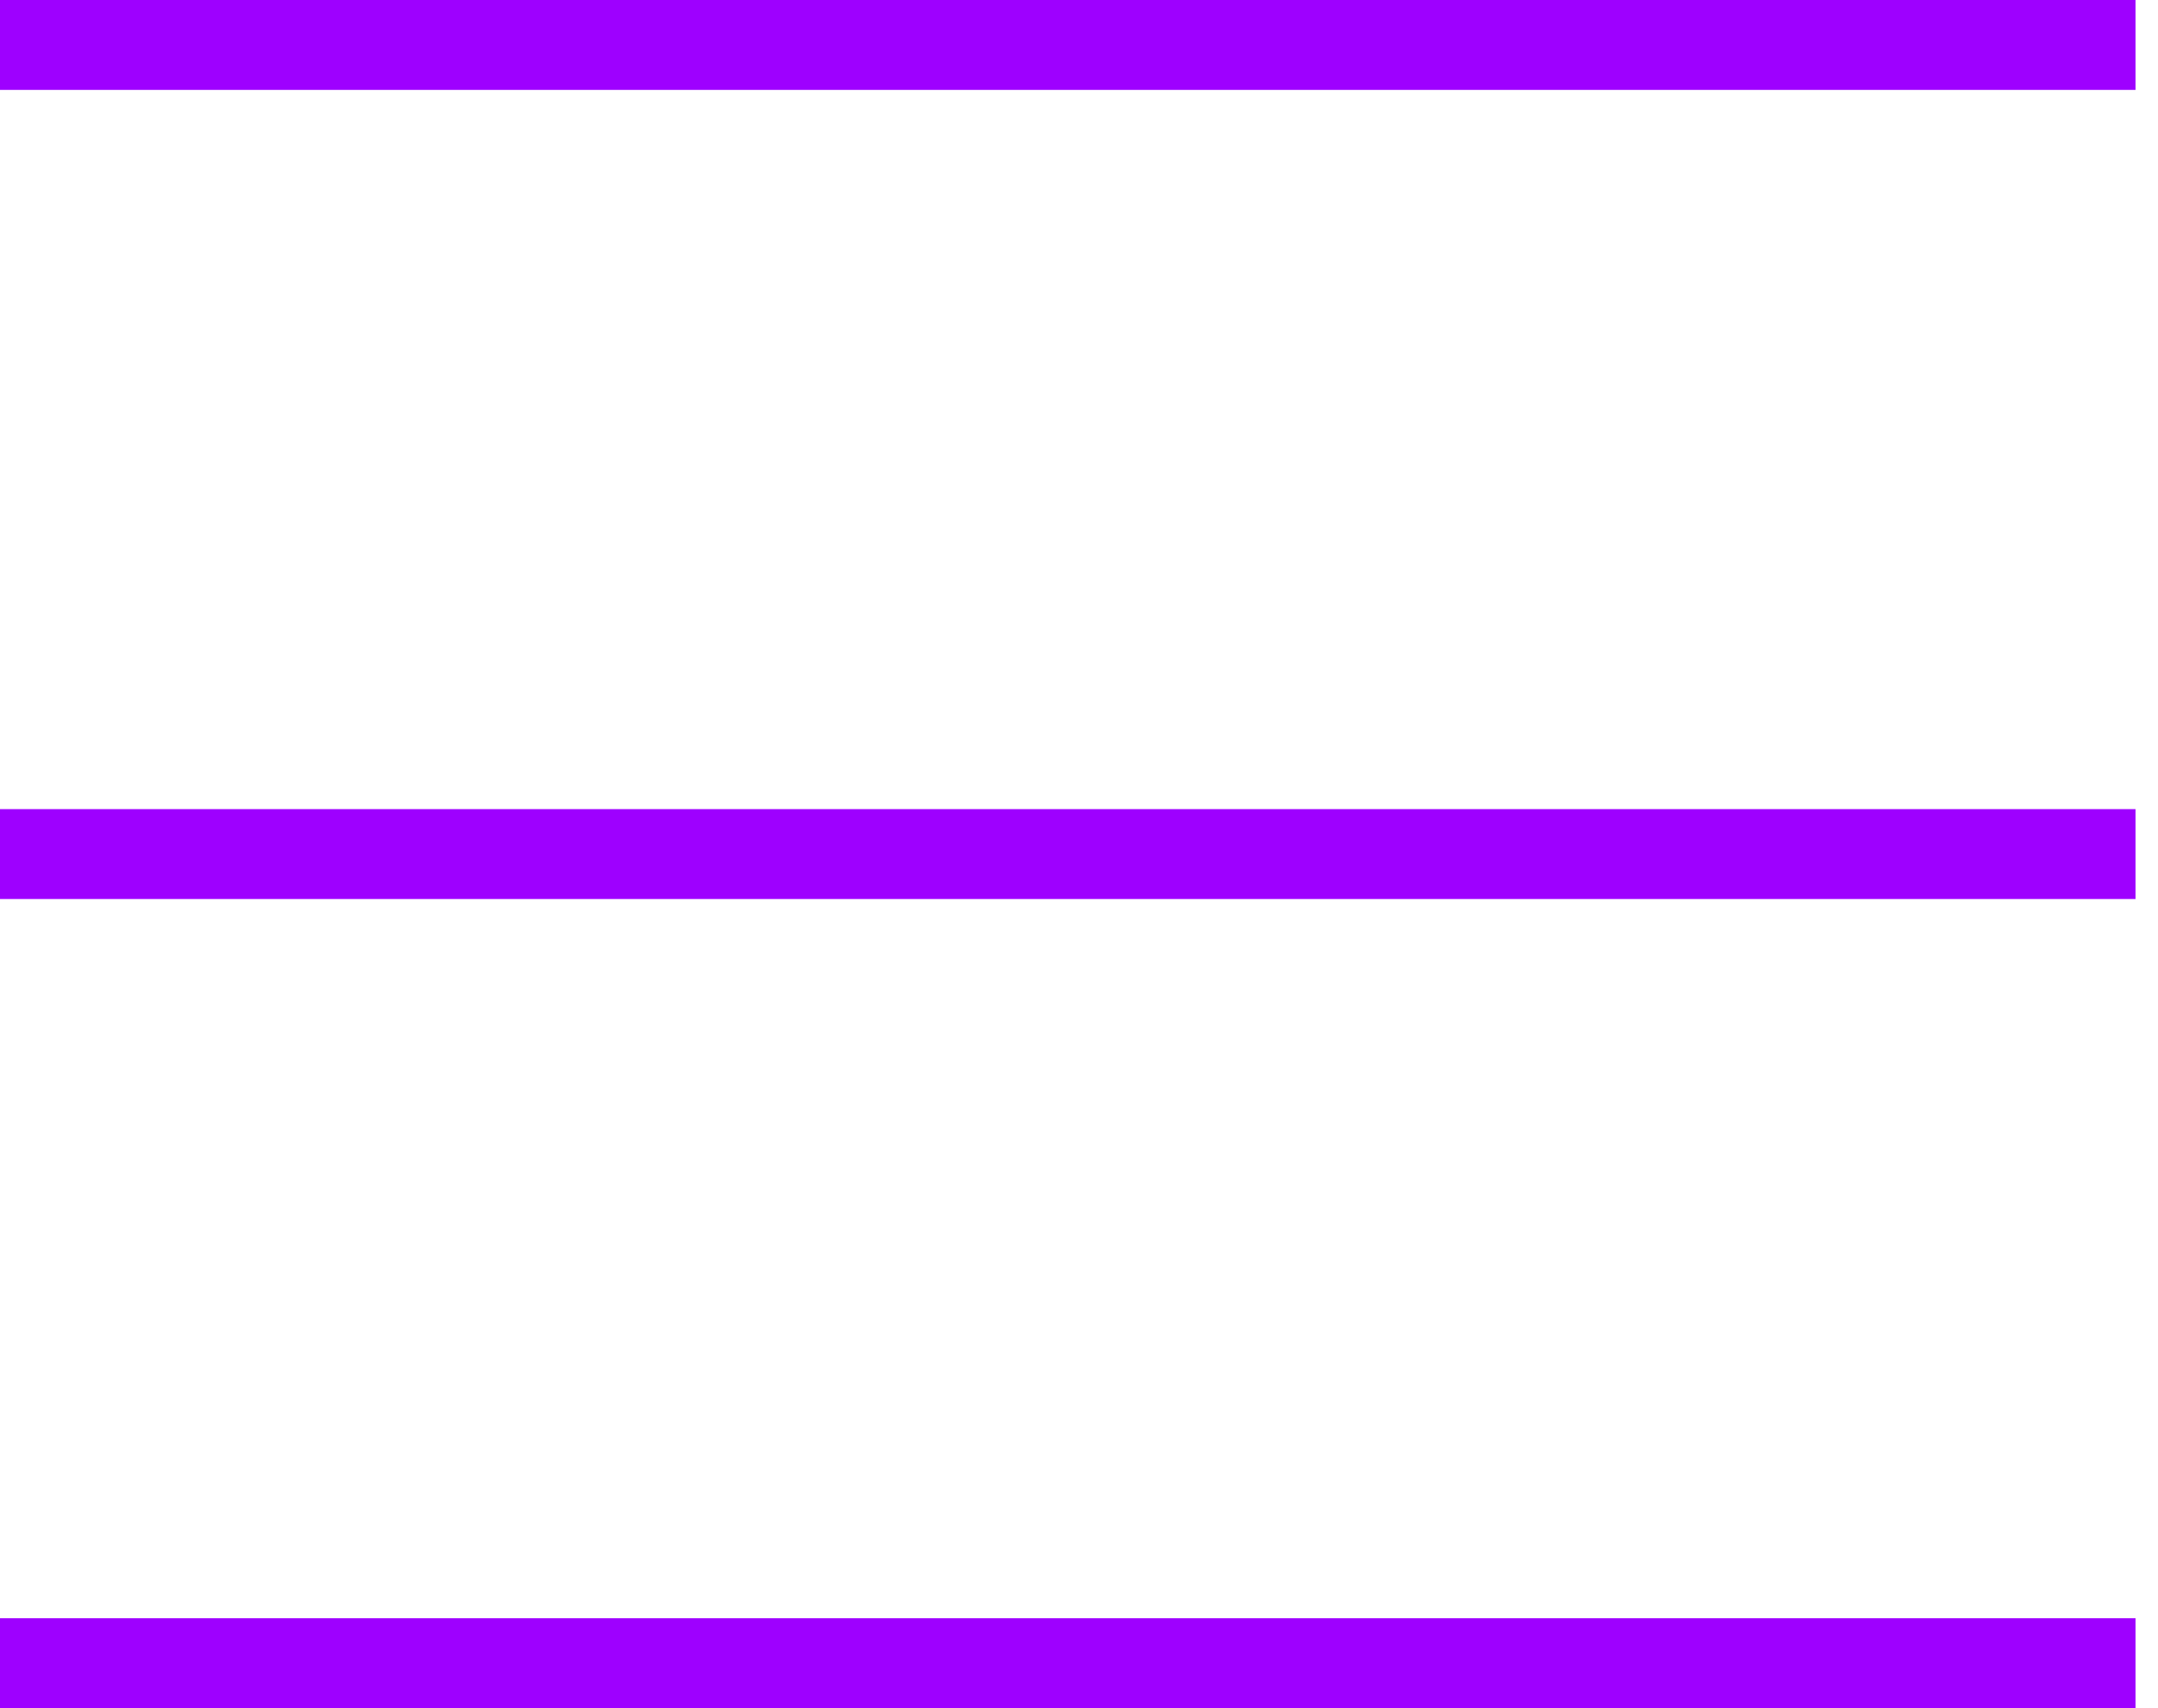 <svg width="48" height="38" viewBox="0 0 48 38" fill="none" xmlns="http://www.w3.org/2000/svg">
<path d="M0 37H47.5" stroke="#9E00FF" stroke-width="2"/>
<path d="M0 19H47.5" stroke="#9E00FF" stroke-width="2"/>
<path d="M0 1H47.5" stroke="#9E00FF" stroke-width="2"/>
</svg>
